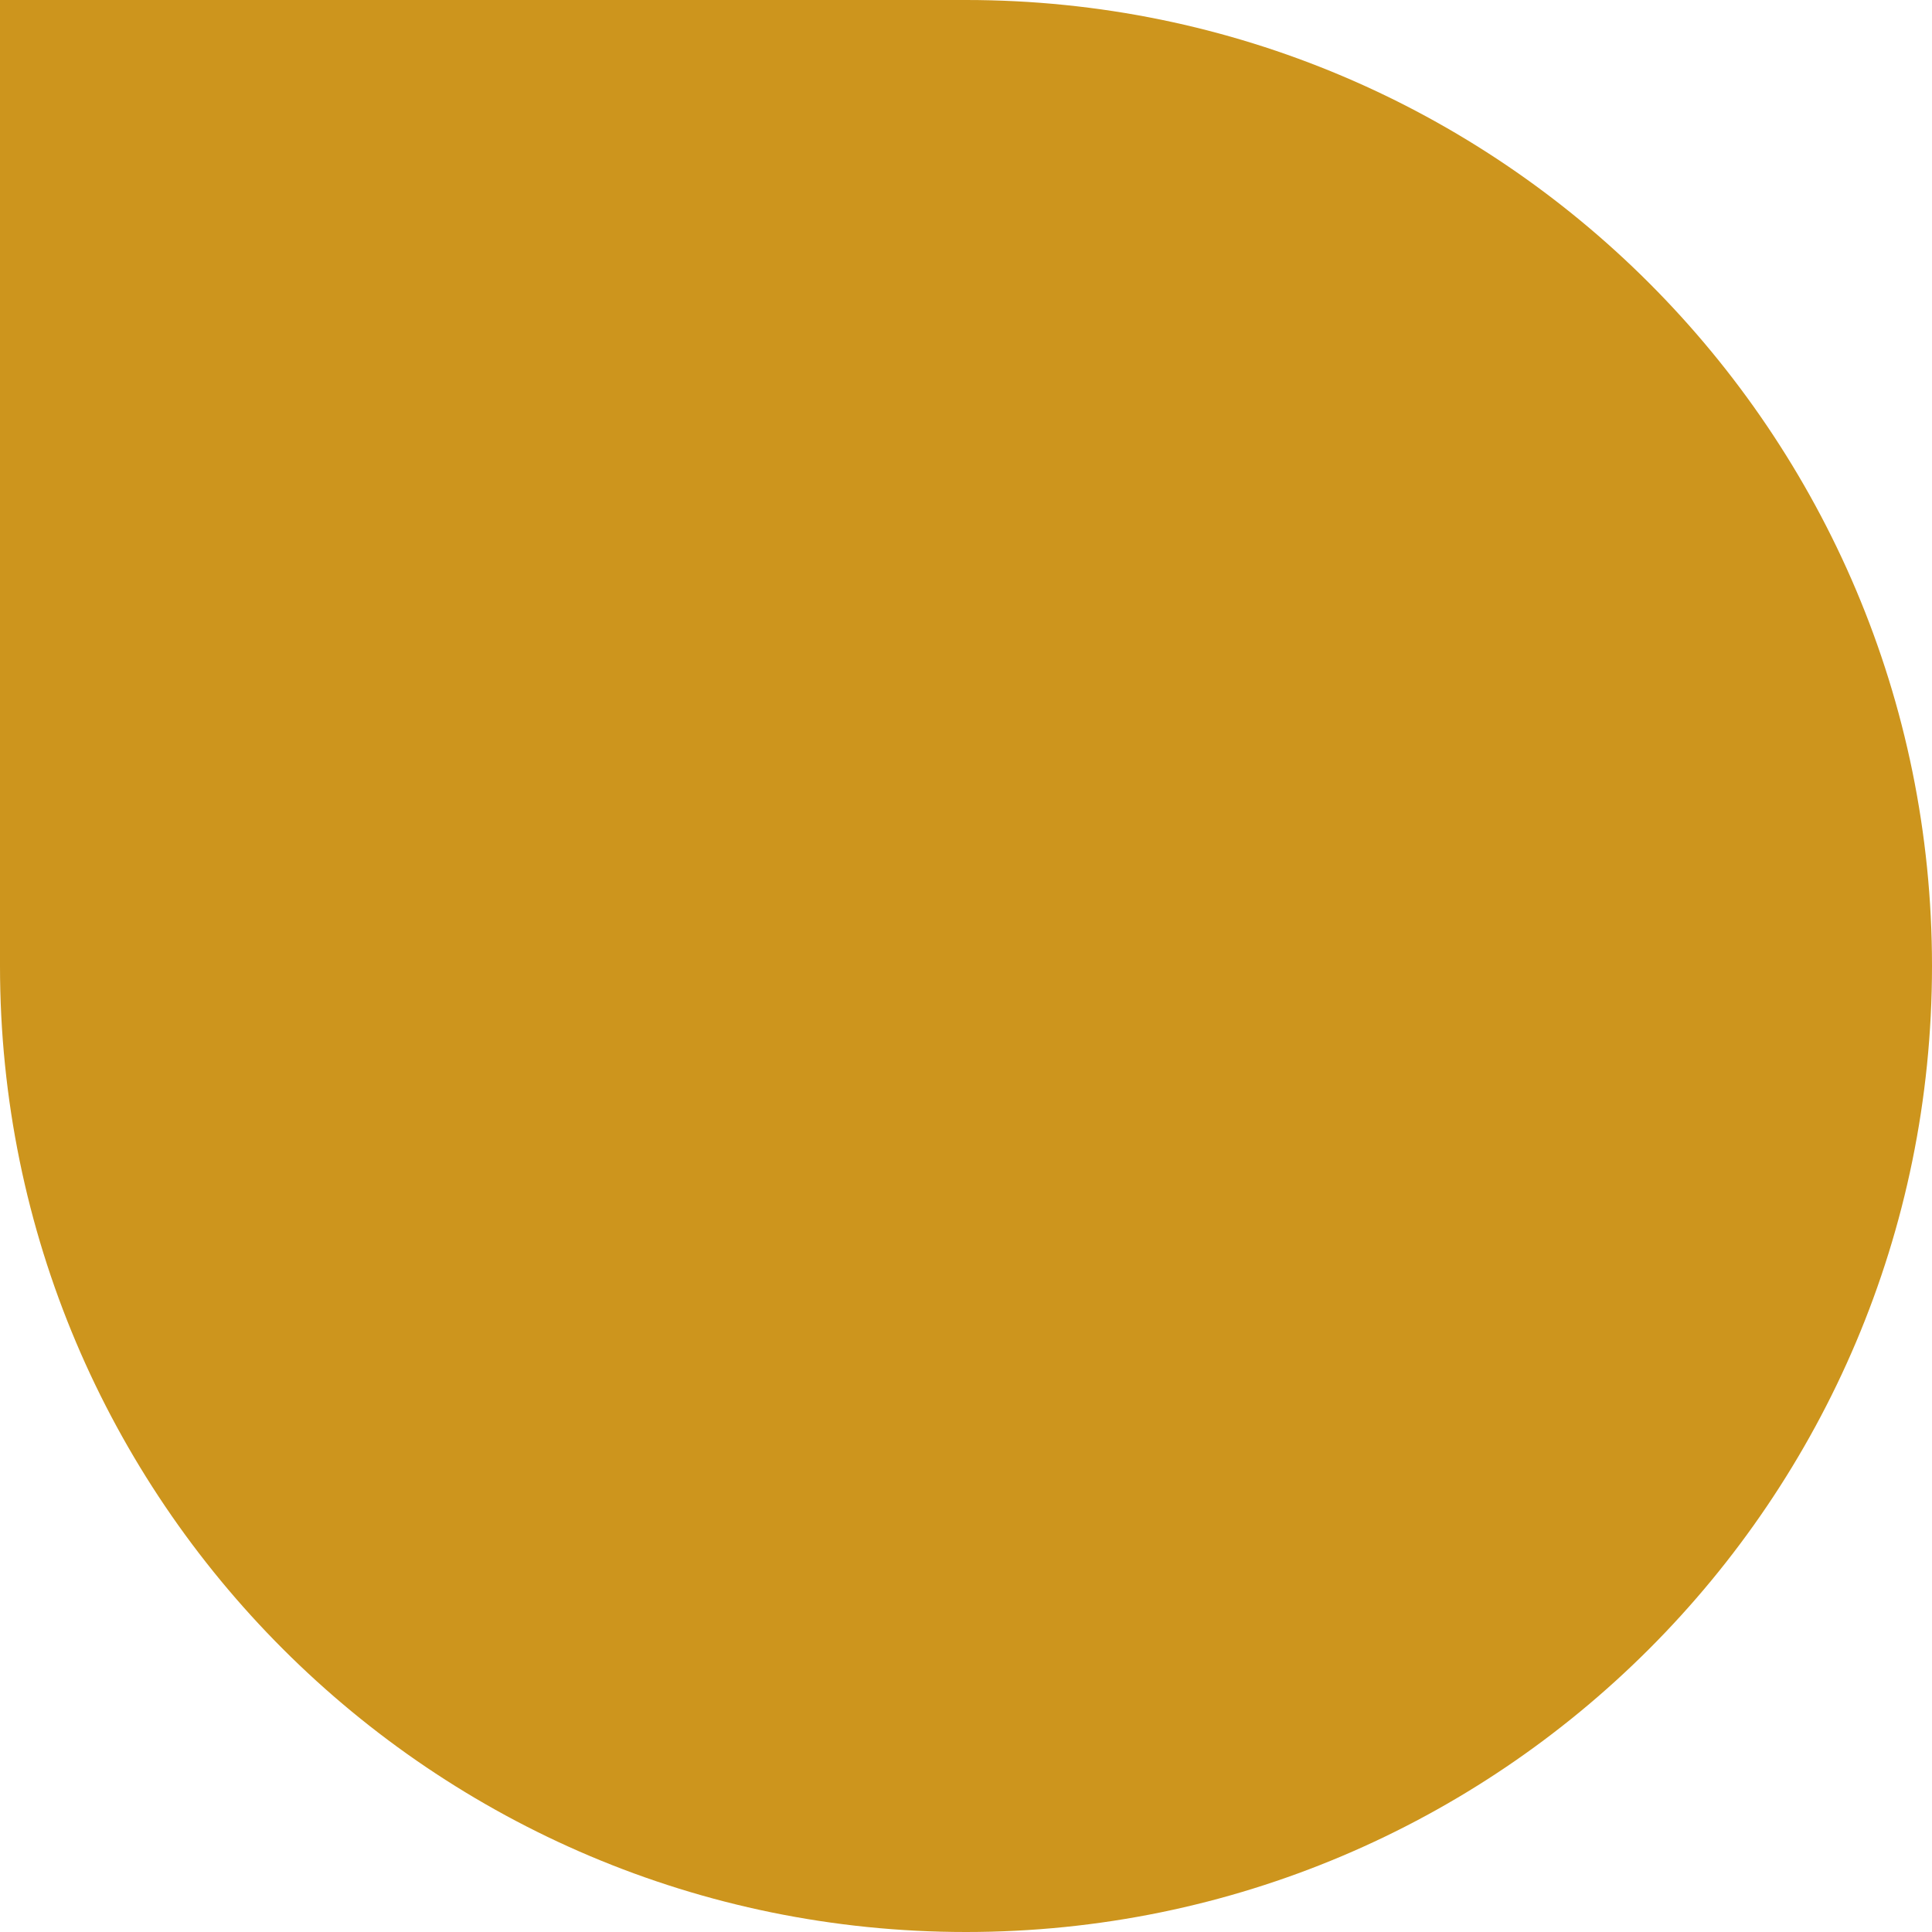 <?xml version="1.0" encoding="UTF-8"?>
<svg id="Capa_2" data-name="Capa 2" xmlns="http://www.w3.org/2000/svg" viewBox="0 0 36.56 36.56">
  <defs>
    <style>
      .cls-1 {
        fill: #cd951d;
        fill-rule: evenodd;
        stroke-width: 0px;
      }
    </style>
  </defs>
  <g id="Capa_1-2" data-name="Capa 1">
    <path class="cls-1" d="m0,0h18.28c10.1,0,18.28,8.19,18.28,18.28h0c0,10.1-8.19,18.28-18.28,18.28h0C8.19,36.56,0,28.38,0,18.28V0h0Z"/>
  </g>
</svg>